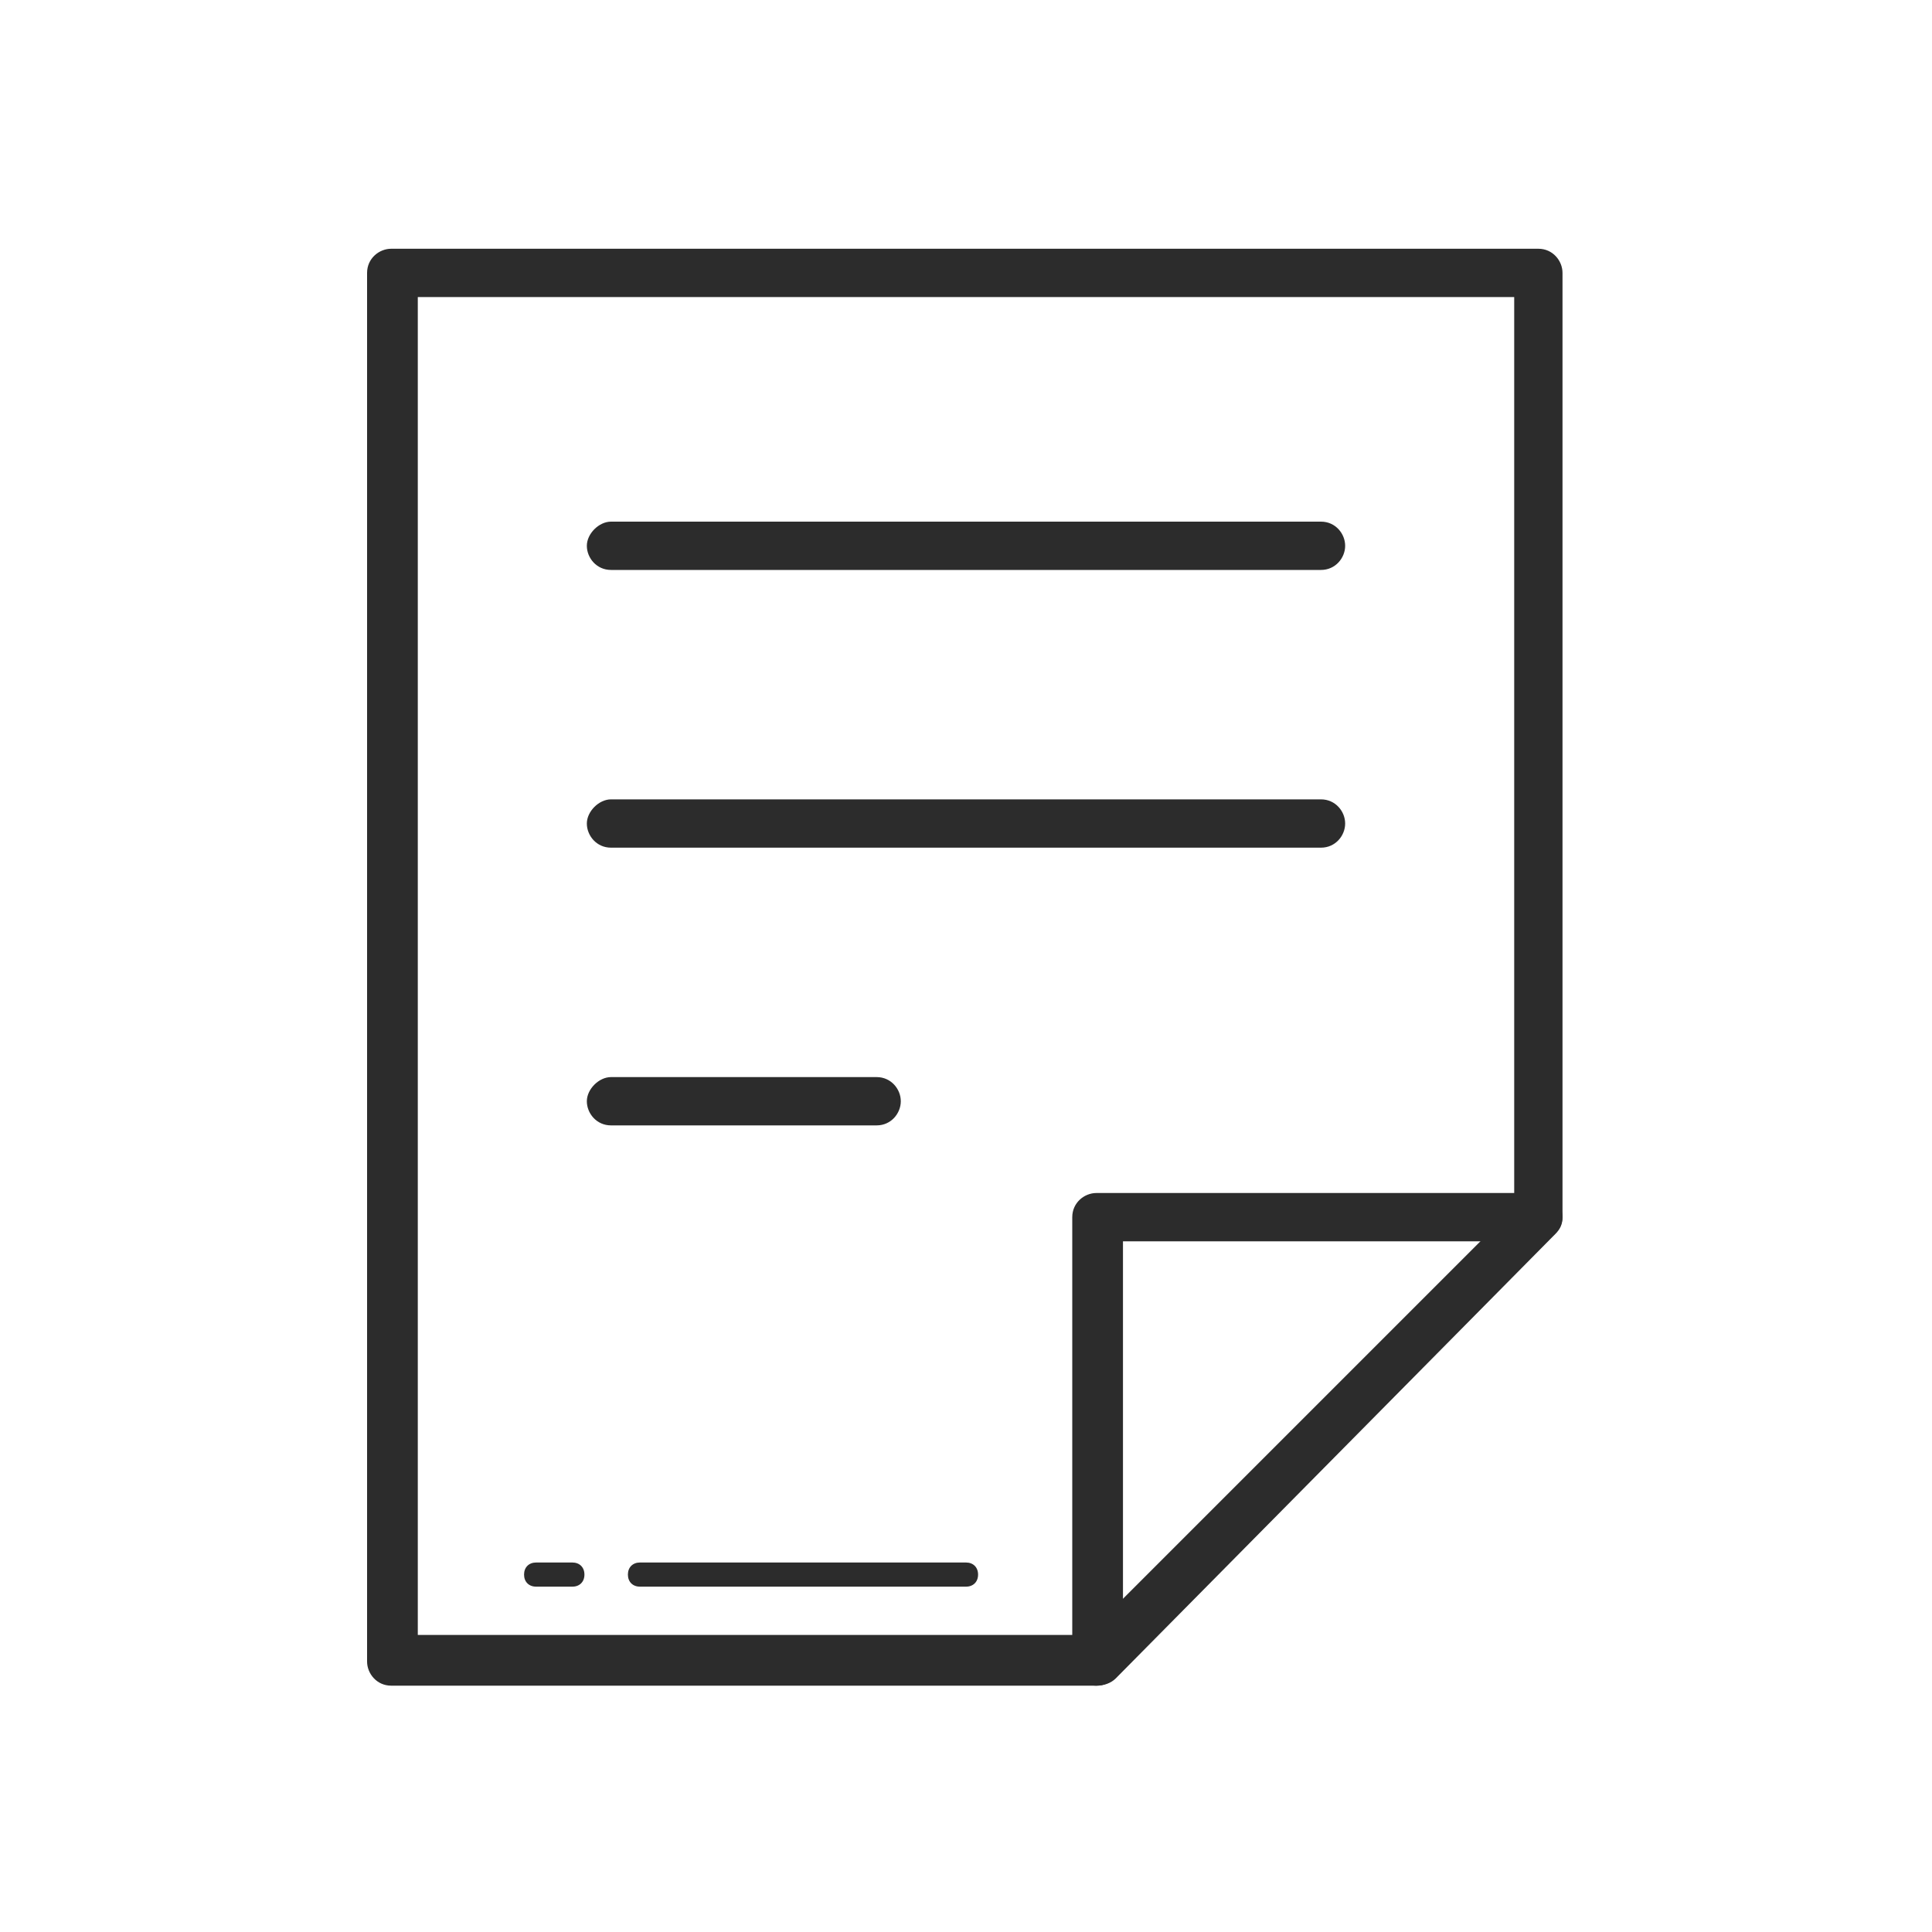 <svg t="1686408252787" class="icon" viewBox="0 0 1024 1024" version="1.1" xmlns="http://www.w3.org/2000/svg" p-id="7117" width="200" height="200"><path d="M581.12 893.44H207.36c-7.68 0-12.8-6.4-12.8-12.8V144.64c0-7.68 6.4-12.8 12.8-12.8h608c7.68 0 12.8 6.4 12.8 12.8v500.48c0 3.84-1.28 6.4-3.84 8.96L591.36 889.6c-2.56 2.56-6.4 3.84-10.24 3.84z m-359.68-26.88H576L802.56 640V157.44H221.44v709.12z" fill="#2c2c2c" p-id="7118"></path><path d="M303.36 840.96h-19.2c-3.84 0-6.4-2.56-6.4-6.4s2.56-6.4 6.4-6.4h19.2c3.84 0 6.4 2.56 6.4 6.4s-2.56 6.4-6.4 6.4zM512 840.96H339.2c-3.84 0-6.4-2.56-6.4-6.4s2.56-6.4 6.4-6.4H512c3.84 0 6.4 2.56 6.4 6.4s-2.56 6.4-6.4 6.4zM581.12 893.44c-7.68 0-12.8-6.4-12.8-12.8V645.12c0-7.68 6.4-12.8 12.8-12.8h234.24c7.68 0 12.8 6.4 12.8 12.8s-6.4 12.8-12.8 12.8H595.2v221.44c0 7.68-6.4 14.08-14.08 14.08zM700.16 302.08H323.84c-7.68 0-12.8-6.4-12.8-12.8s6.4-12.8 12.8-12.8h376.32c7.68 0 12.8 6.4 12.8 12.8s-5.12 12.8-12.8 12.8zM700.16 449.28H323.84c-7.68 0-12.8-6.4-12.8-12.8s6.4-12.8 12.8-12.8h376.32c7.68 0 12.8 6.4 12.8 12.8s-5.12 12.8-12.8 12.8zM464.64 596.48h-140.8c-7.68 0-12.8-6.4-12.8-12.8s6.4-12.8 12.8-12.8h140.8c7.68 0 12.8 6.4 12.8 12.8s-5.12 12.8-12.8 12.8z" fill="#2c2c2c" p-id="7119"></path></svg>